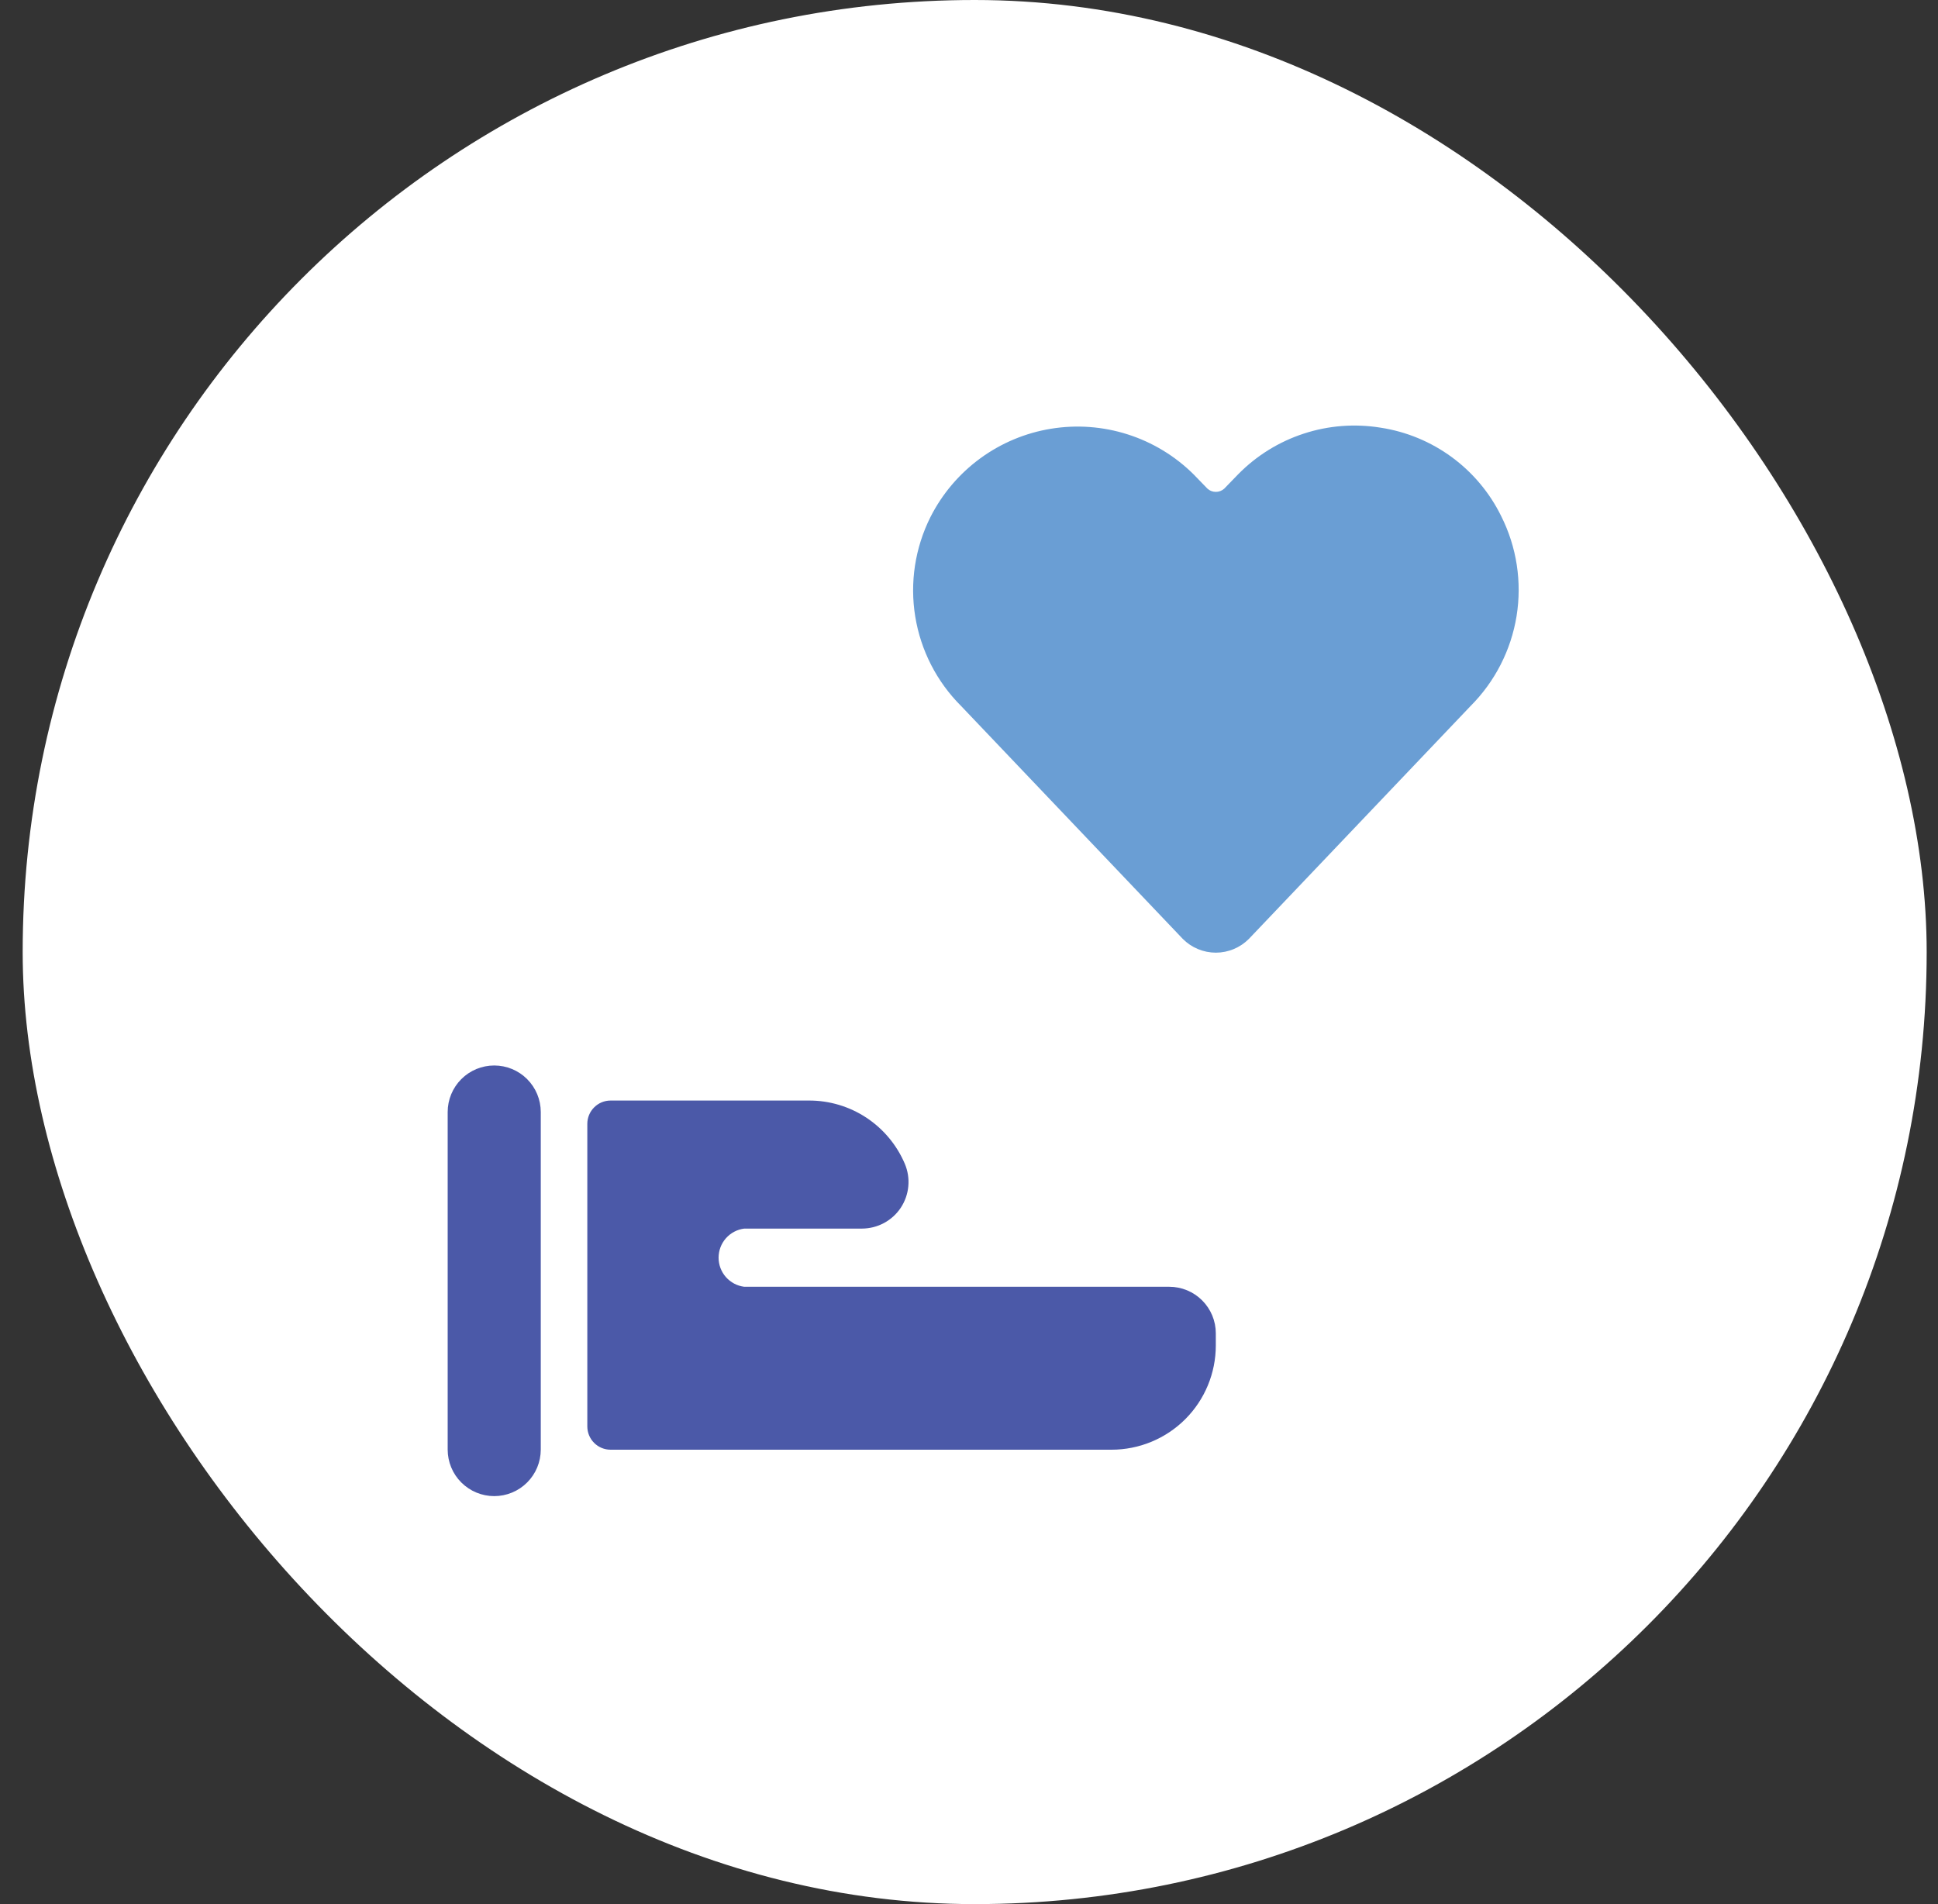 <svg width="57" height="56" viewBox="0 0 57 56" fill="none" xmlns="http://www.w3.org/2000/svg">
<rect x="0" y="0" width="57" height="56" fill="#333333" stroke="none"/>
<rect x="0.667" width="56" height="56" rx="28" fill="white"/>
<g clip-path="url(#clip0_40050831_26817)">
<path d="M44.153 15.18C43.816 14.493 43.317 13.897 42.699 13.444C42.082 12.991 41.364 12.694 40.607 12.578C39.85 12.455 39.074 12.514 38.345 12.753C37.616 12.991 36.955 13.401 36.417 13.948L36.006 14.372C35.939 14.433 35.851 14.466 35.76 14.466C35.669 14.466 35.581 14.433 35.514 14.372L35.103 13.948C34.559 13.41 33.897 13.008 33.169 12.776C32.441 12.543 31.668 12.486 30.914 12.609C30.16 12.731 29.445 13.031 28.829 13.482C28.212 13.934 27.711 14.525 27.366 15.207C26.913 16.111 26.756 17.135 26.919 18.133C27.081 19.131 27.554 20.053 28.27 20.766L34.788 27.613C34.915 27.741 35.066 27.843 35.233 27.912C35.4 27.982 35.579 28.018 35.76 28.018C35.941 28.018 36.12 27.982 36.286 27.912C36.453 27.843 36.605 27.741 36.732 27.613L43.25 20.766C43.968 20.048 44.442 19.122 44.605 18.119C44.767 17.116 44.609 16.088 44.153 15.18Z" fill="#6A9ED4"/>
<path d="M14.536 31.336C14.173 31.336 13.825 31.48 13.568 31.737C13.311 31.994 13.167 32.342 13.167 32.705V42.632C13.167 42.995 13.311 43.344 13.568 43.6C13.825 43.857 14.173 44.001 14.536 44.001C14.899 44.001 15.248 43.857 15.504 43.6C15.761 43.344 15.905 42.995 15.905 42.632V32.705C15.905 32.342 15.761 31.994 15.504 31.737C15.248 31.48 14.899 31.336 14.536 31.336Z" fill="#4B59A8"/>
<path d="M34.39 37.844H21.889C21.68 37.818 21.489 37.716 21.35 37.559C21.211 37.401 21.135 37.198 21.135 36.988C21.135 36.778 21.211 36.576 21.35 36.418C21.489 36.261 21.68 36.159 21.889 36.133H25.353C25.579 36.132 25.801 36.076 26 35.969C26.199 35.862 26.369 35.708 26.494 35.519C26.618 35.331 26.695 35.114 26.715 34.889C26.736 34.664 26.701 34.438 26.613 34.229C26.378 33.676 25.985 33.204 25.483 32.872C24.982 32.541 24.393 32.365 23.792 32.367H17.959C17.777 32.367 17.603 32.439 17.475 32.568C17.346 32.696 17.274 32.87 17.274 33.052V41.952C17.274 42.133 17.346 42.308 17.475 42.436C17.603 42.564 17.777 42.636 17.959 42.636H32.692C33.505 42.636 34.286 42.313 34.861 41.738C35.436 41.163 35.759 40.383 35.759 39.569V39.213C35.759 38.85 35.615 38.502 35.358 38.245C35.101 37.988 34.753 37.844 34.39 37.844Z" fill="#4B59A8"/>
</g>
<defs>
<clipPath id="clip0_40050831_26817">
<rect width="32" height="32" fill="white" transform="translate(12.667 12)"/>
</clipPath>
</defs>
</svg>
